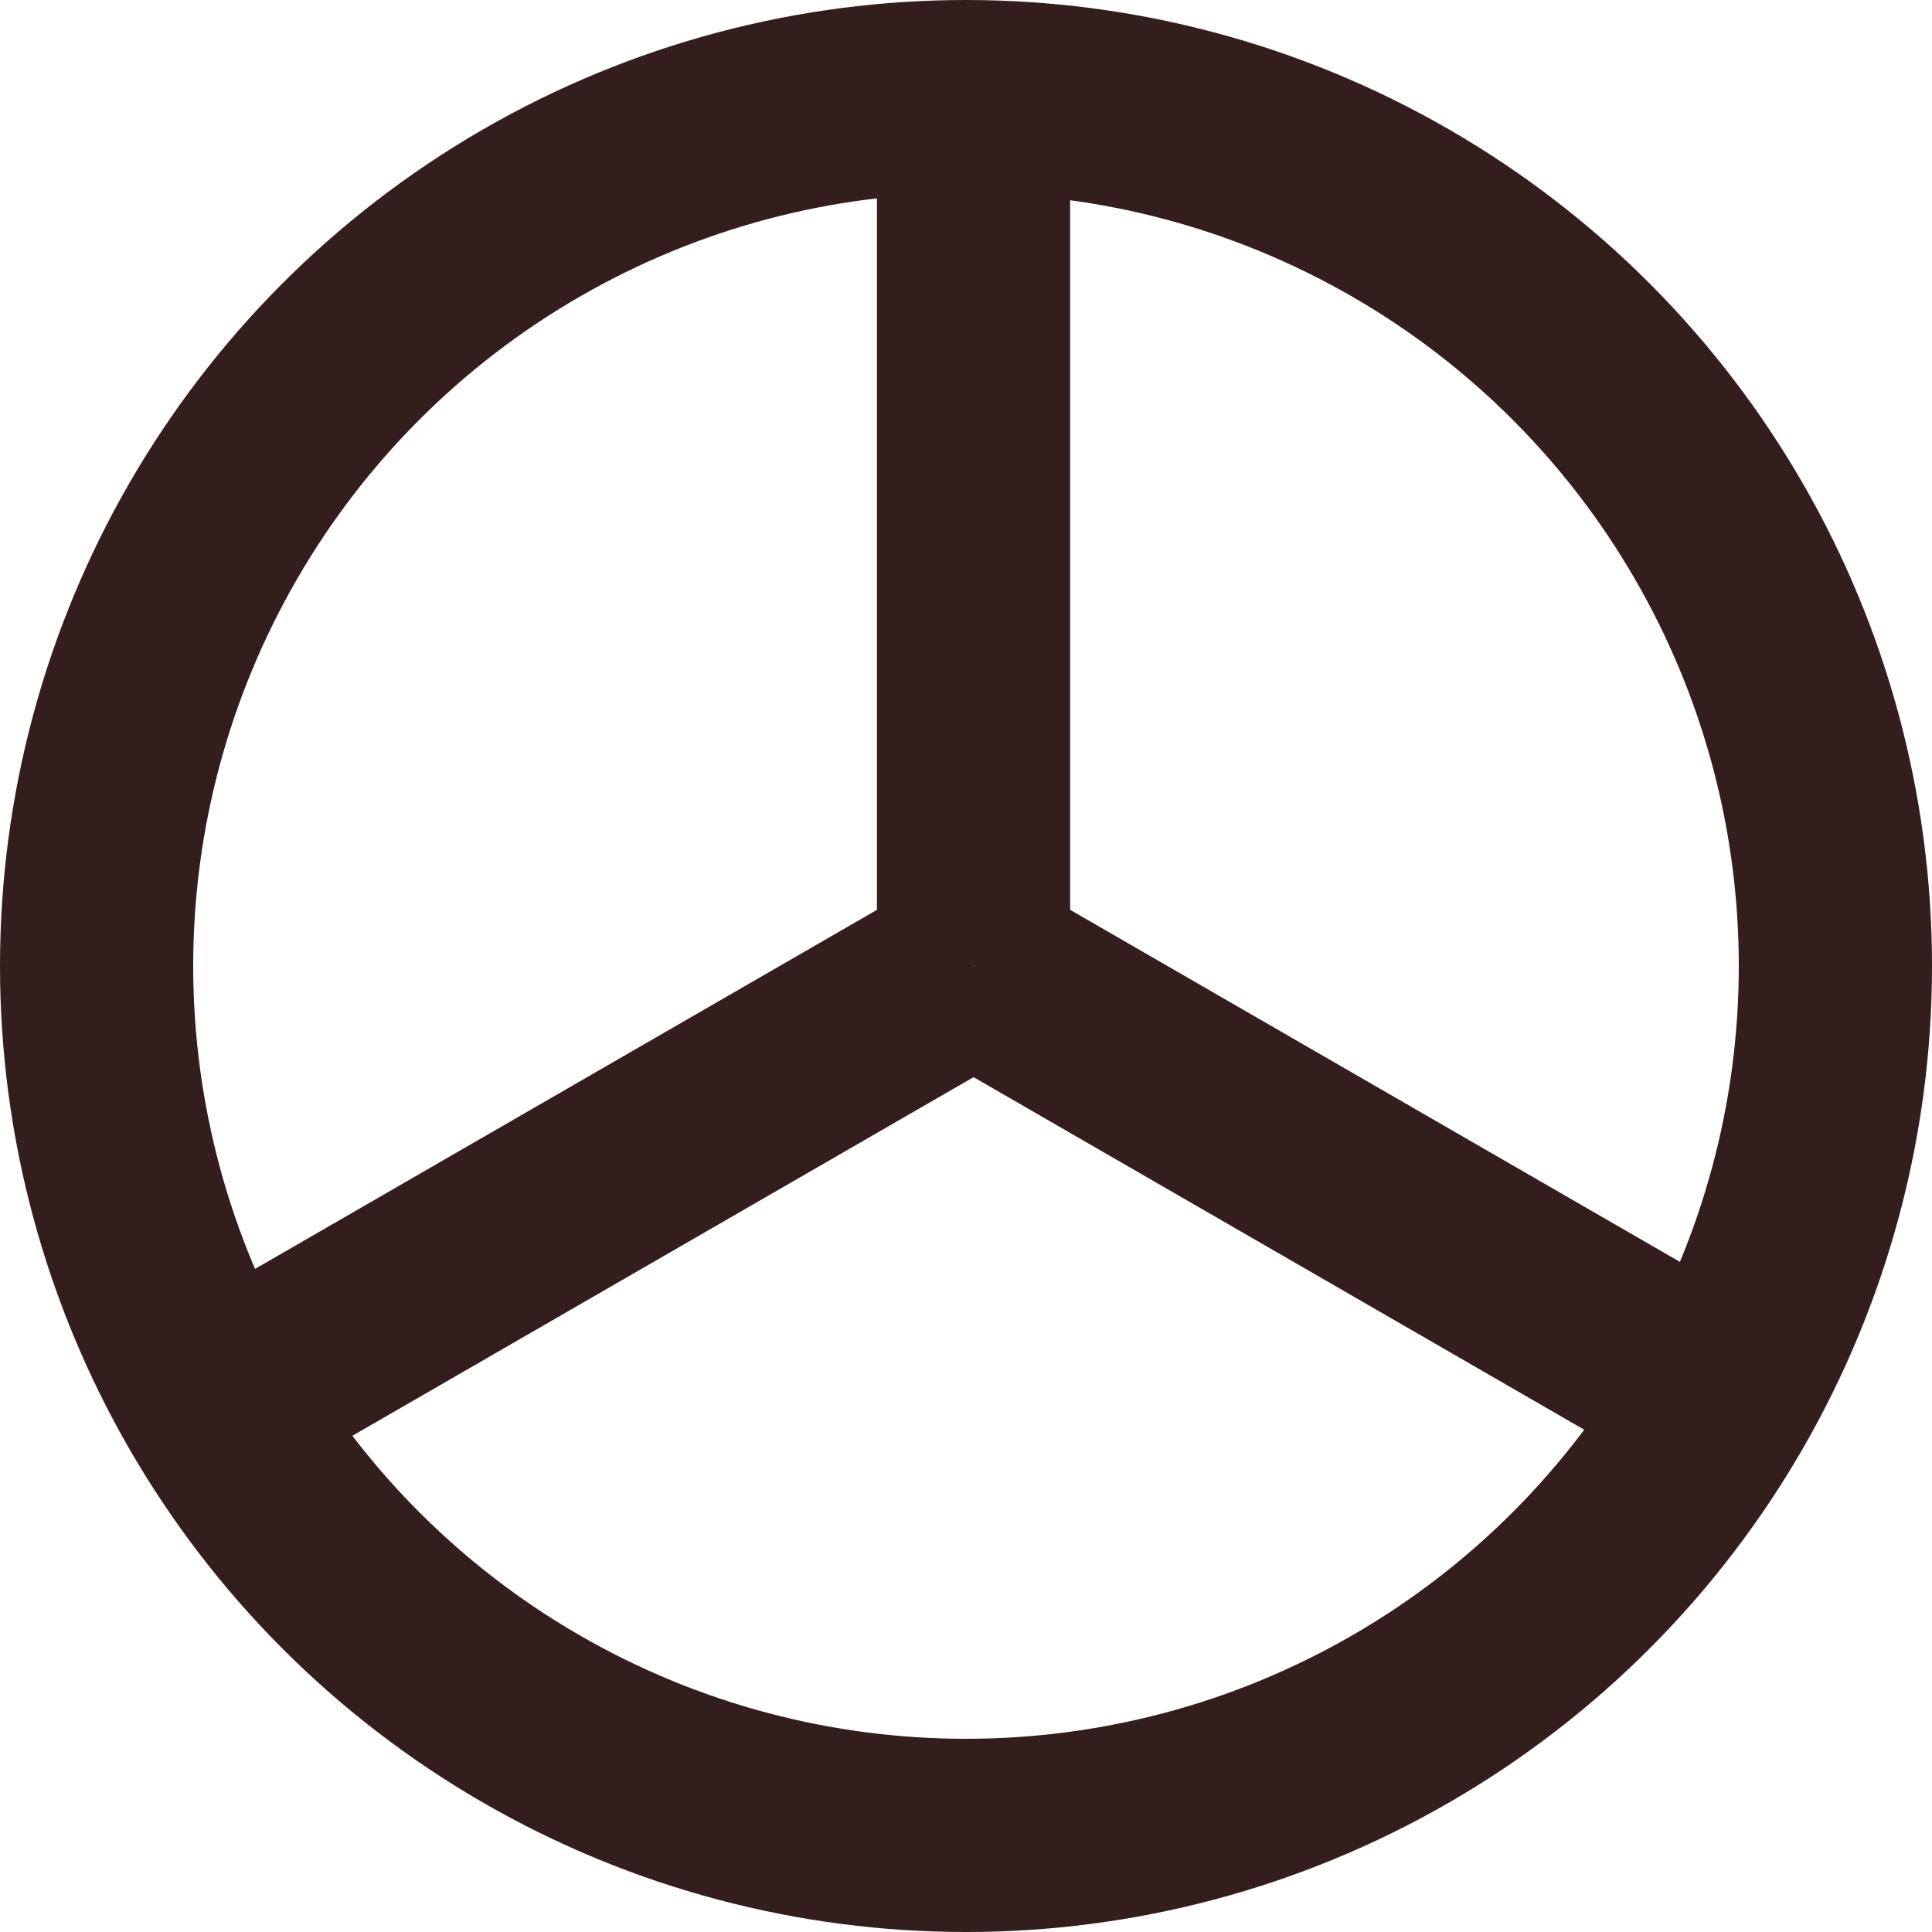 <svg id="SPLIT_ICON" data-name="SPLIT ICON" xmlns="http://www.w3.org/2000/svg" width="40" height="40" viewBox="0 0 40 40">
  <g id="Group_515" data-name="Group 515">
    <g id="Ellipse_129" data-name="Ellipse 129" fill="none" stroke="#331e1d" stroke-width="4">
      <circle cx="20" cy="20" r="20" stroke="none"/>
      <circle cx="20" cy="20" r="18" fill="none"/>
    </g>
    <g id="Group_514" data-name="Group 514" transform="translate(4.999 2.499)">
      <line id="Line_57" data-name="Line 57" y1="17.496" transform="translate(15.157)" fill="none" stroke="#331e1d" stroke-width="4"/>
      <line id="Line_58" data-name="Line 58" y1="17.496" transform="translate(30.315 26.244) rotate(120)" fill="none" stroke="#331e1d" stroke-width="4"/>
      <line id="Line_59" data-name="Line 59" y1="17.496" transform="translate(0 26.244) rotate(-120)" fill="none" stroke="#331e1d" stroke-width="4"/>
    </g>
  </g>
</svg>
